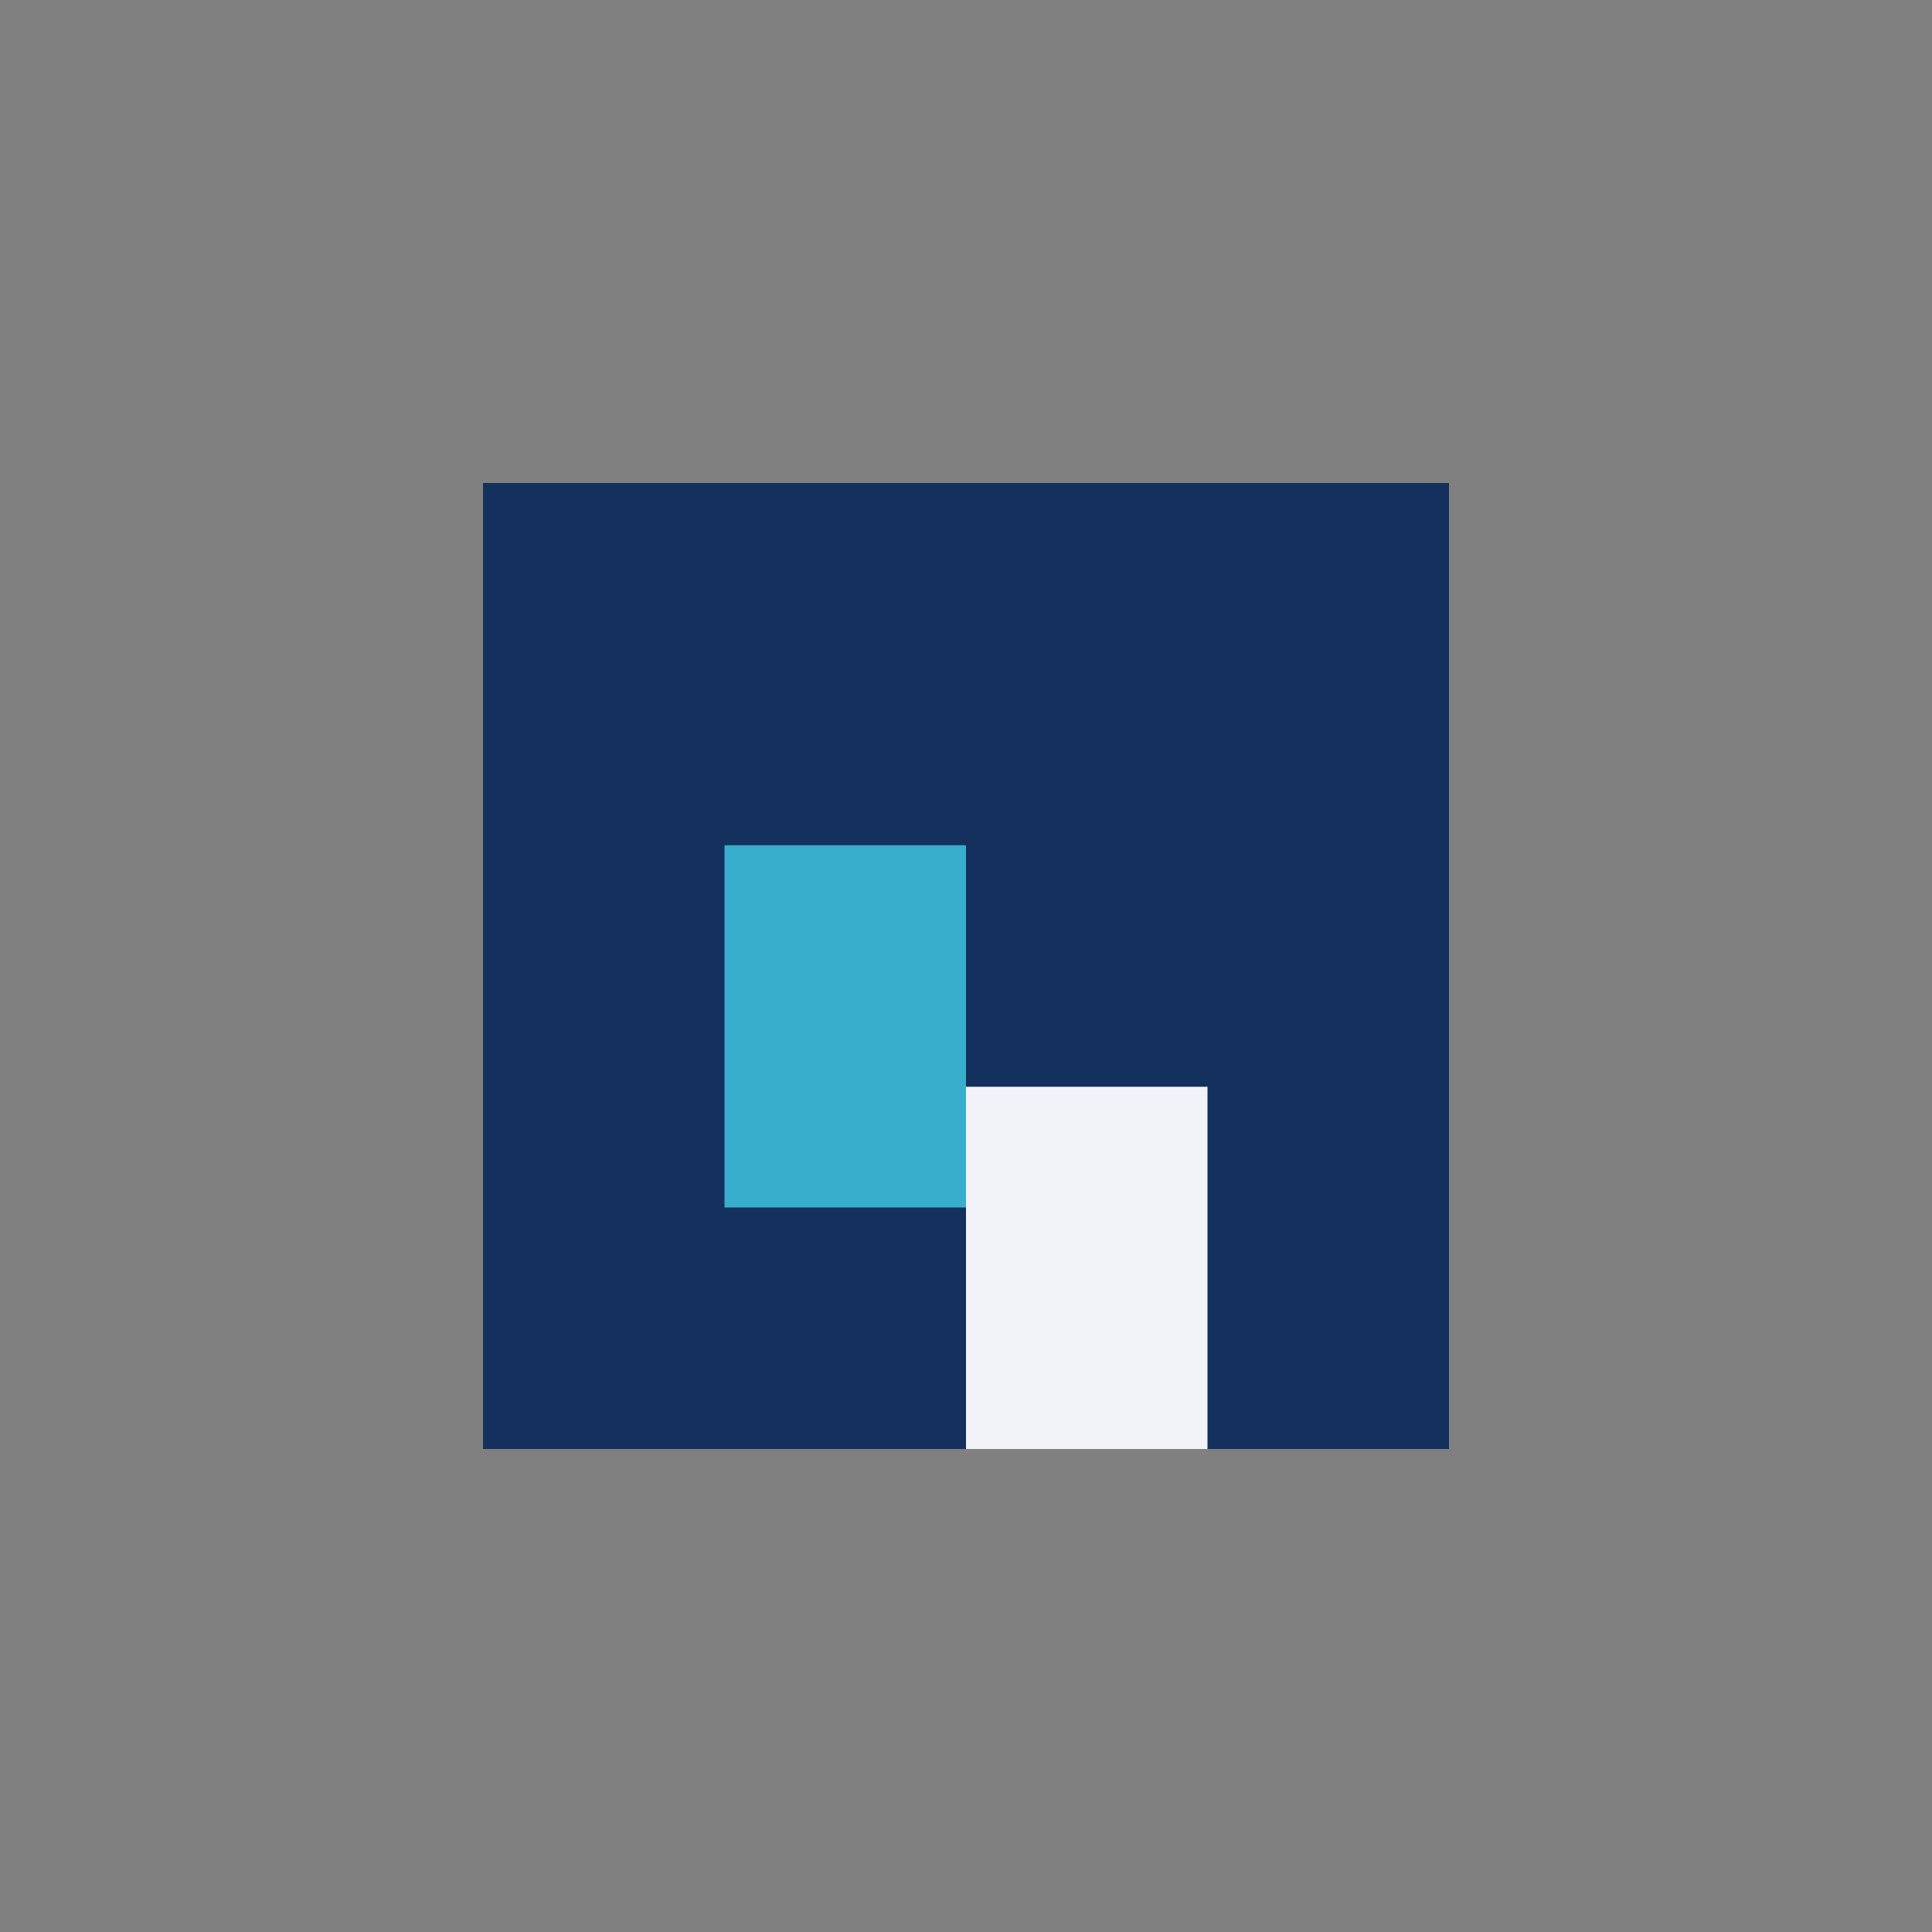 <?xml version="1.0" encoding="UTF-8"?>
<svg xmlns="http://www.w3.org/2000/svg" width="32" height="32" viewBox="0 0 32 32"><rect x="0" y="0" width="32" height="32" fill="#808080" stroke="none"/><rect x="8" y="8" width="16" height="16" fill="#13315C"/><rect x="12" y="14" width="4" height="6" fill="#38AECC"/><rect x="16" y="18" width="4" height="6" fill="#F1F3F8"/></svg>